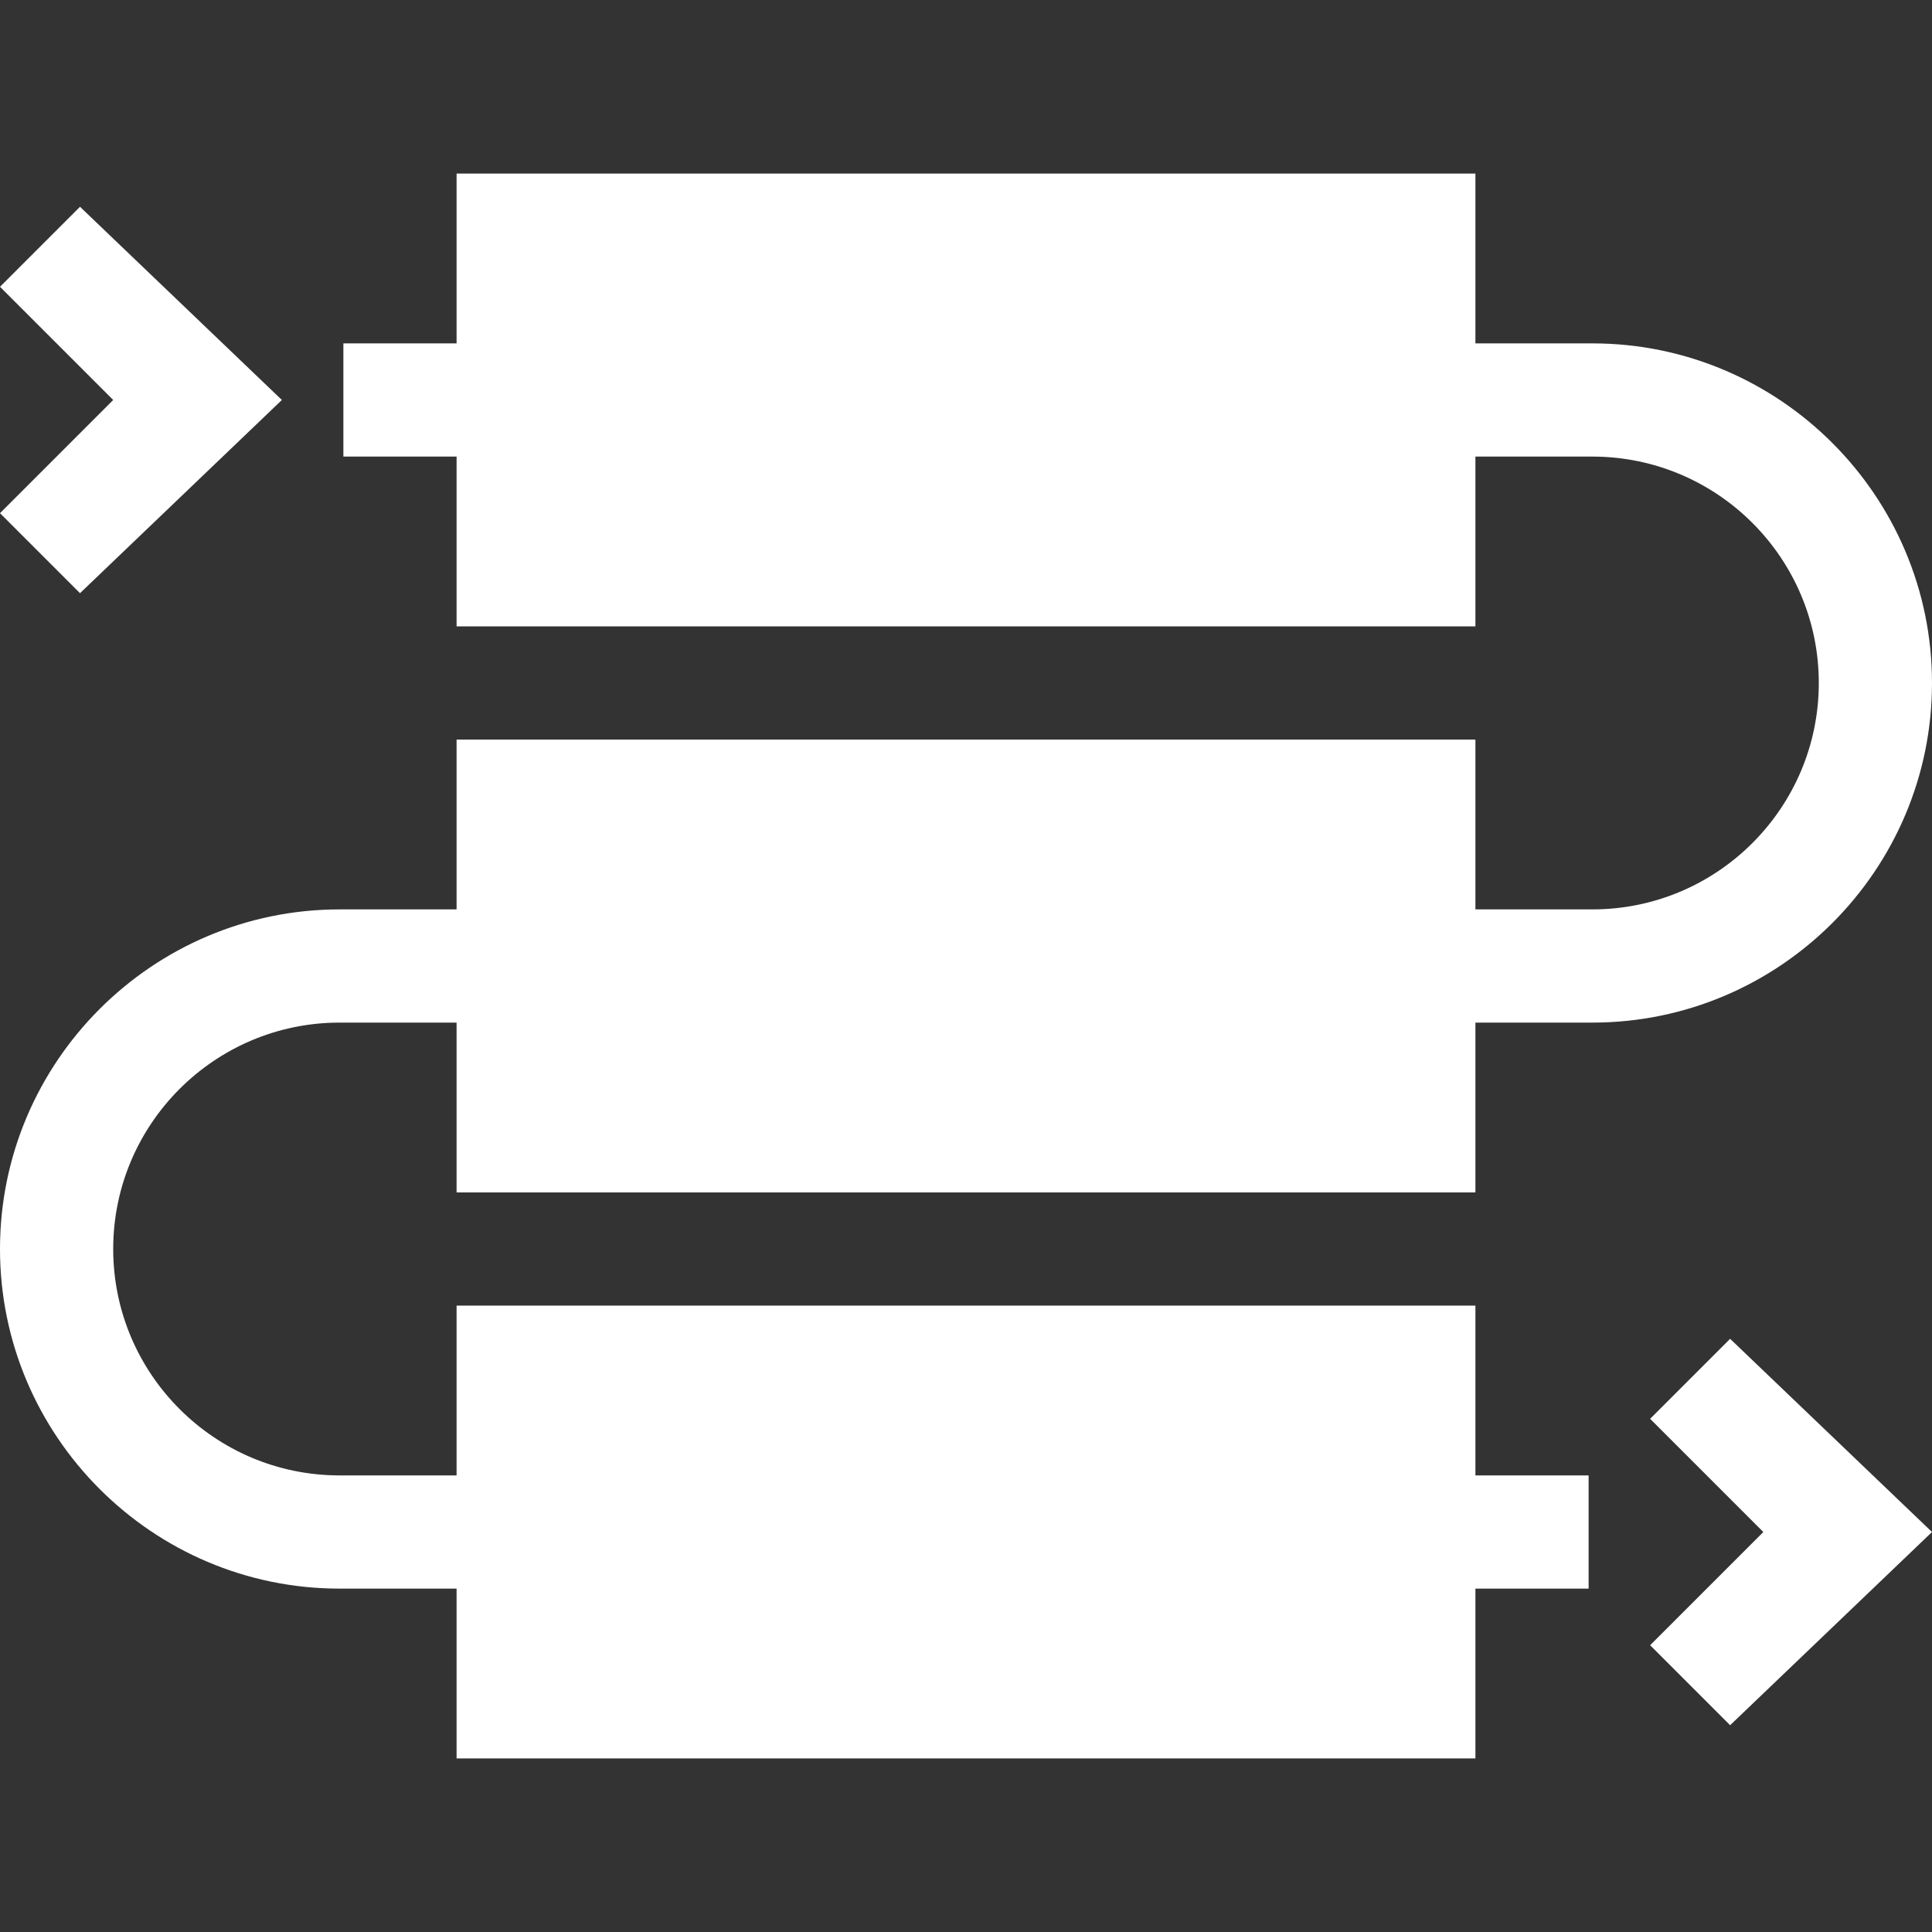 <?xml version="1.0" encoding="utf-8"?>
<!-- Generator: Adobe Illustrator 28.1.0, SVG Export Plug-In . SVG Version: 6.00 Build 0)  -->
<svg version="1.1" id="Capa_1" xmlns="http://www.w3.org/2000/svg" xmlns:xlink="http://www.w3.org/1999/xlink" x="0px" y="0px"
	 viewBox="0 0 512 512" style="enable-background:new 0 0 512 512;" xml:space="preserve">
<rect x="0" y="0" width="512" height="512" fill="#333333" stroke="none"/>
<style type="text/css">
	.st0{fill:#FFFFFF;}
</style>
<g>
	<path class="st0" d="M391,316v-45h31c49.6,0,90-40.4,90-90s-40.4-90-90-90h-31V46H121v45H91v30h30v45h270v-45h31
		c33.1,0,60,26.9,60,60s-26.9,60-60,60h-31v-45H121v45H90c-49.6,0-90,40.4-90,90s40.4,90,90,90h31v45h270v-45h30v-30h-30v-45H121v45
		H90c-33.1,0-60-26.9-60-60s26.9-60,60-60h31v45H391z"/>
	<path class="st0" d="M437.3,376l30,30l-30,30l21.2,21.2L512,406l-53.5-51.2L437.3,376z"/>
	<path class="st0" d="M21.2,157.2L74.7,106L21.2,54.8L0,76l30,30L0,136L21.2,157.2z"/>
</g>
</svg>
